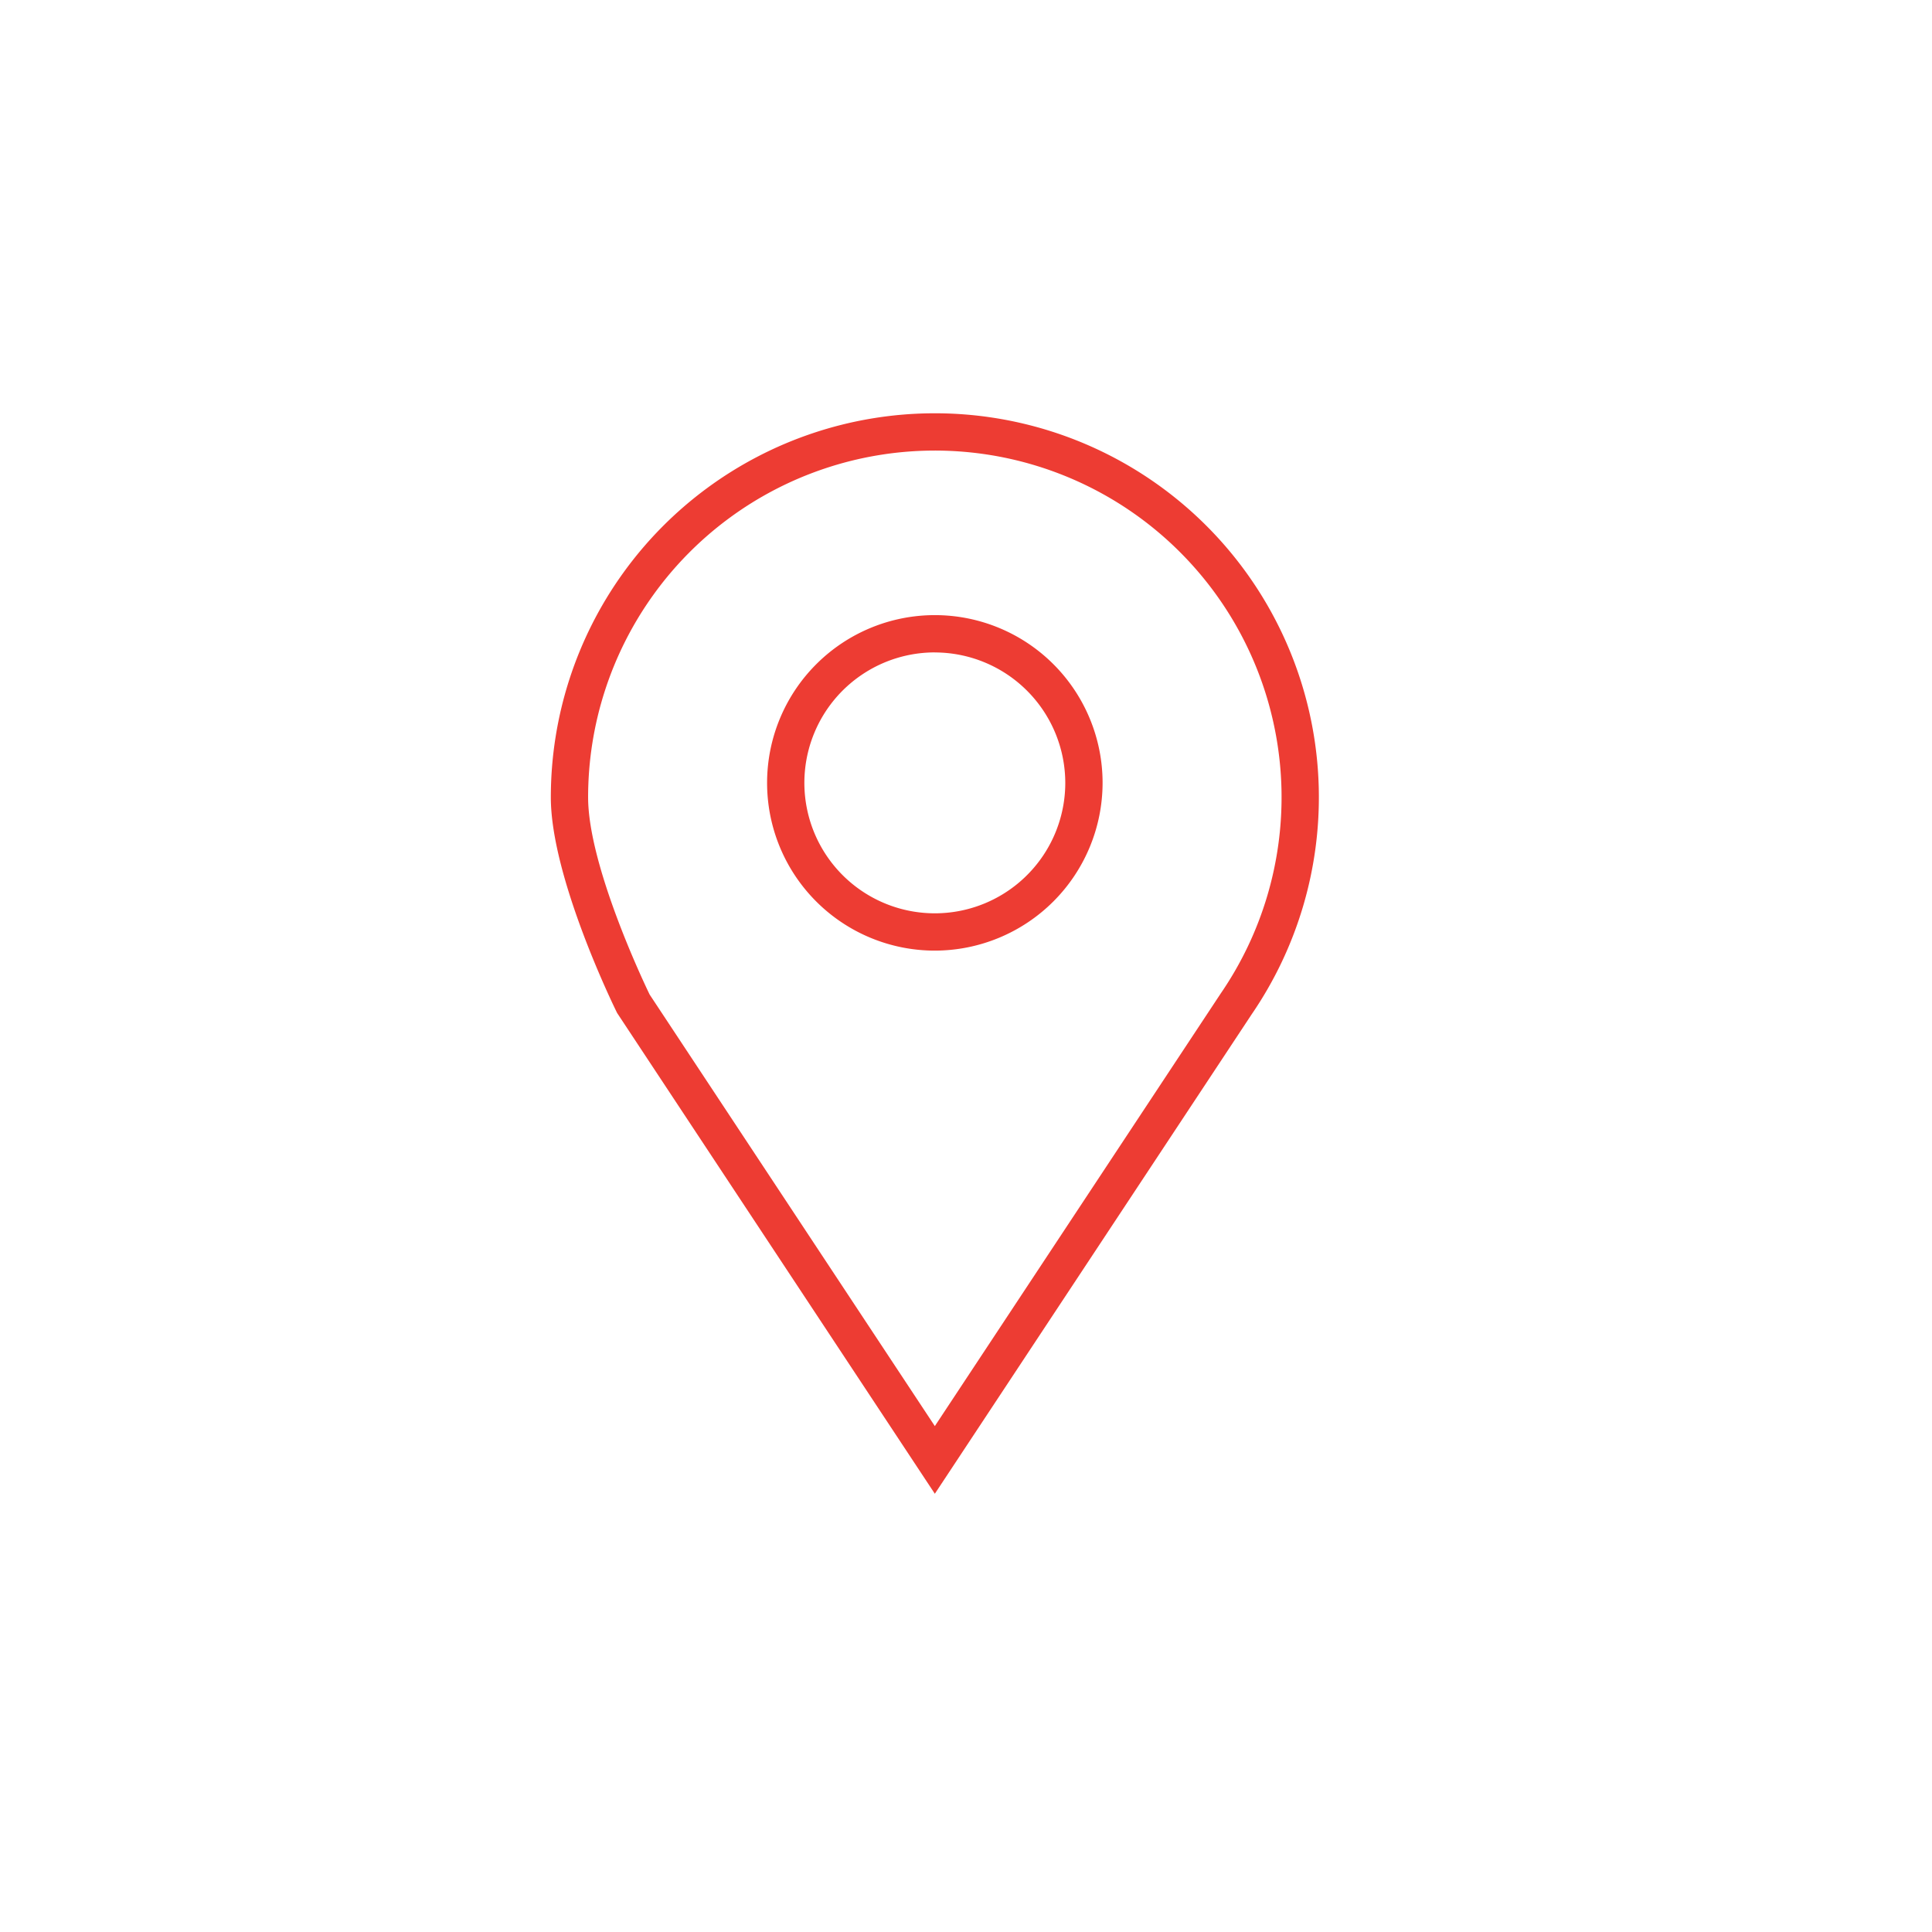 <svg xmlns="http://www.w3.org/2000/svg" xmlns:xlink="http://www.w3.org/1999/xlink" width="155" height="155" viewBox="0 0 155 155">
  <defs>
    <filter id="Ellipse_21" x="0" y="0" width="155" height="155" filterUnits="userSpaceOnUse">
      <feOffset dx="2" dy="2" input="SourceAlpha"/>
      <feGaussianBlur stdDeviation="5" result="blur"/>
      <feFlood flood-opacity="0.102"/>
      <feComposite operator="in" in2="blur"/>
      <feComposite in="SourceGraphic"/>
    </filter>
  </defs>
  <g id="Groupe_2002" data-name="Groupe 2002" transform="translate(-1365 -2434.257)">
    <g transform="matrix(1, 0, 0, 1, 1365, 2434.26)" filter="url(#Ellipse_21)">
      <circle id="Ellipse_21-2" data-name="Ellipse 21" cx="62.5" cy="62.5" r="62.5" transform="translate(13 13)" fill="#fff"/>
    </g>
    <g id="Groupe_1759" data-name="Groupe 1759" transform="translate(-8594.149 1888.715)">
      <g id="Groupe_1757" data-name="Groupe 1757" transform="translate(10003.341 578.7)">
        <path id="Tracé_1327" data-name="Tracé 1327" d="M10034.148,665.383l-25.486-38.566-.043-.085c-.215-.438-5.279-10.8-5.279-17.224a30.809,30.809,0,1,1,56.234,17.4Zm-22.883-40.054,22.883,34.626,22.951-34.73a27.817,27.817,0,1,0-50.768-15.717C10006.332,614.965,10010.793,624.353,10011.266,625.329Z" transform="translate(-10003.34 -578.7)" fill="#ed3c33"/>
      </g>
      <g id="Groupe_1758" data-name="Groupe 1758" transform="translate(10020.69 594.891)">
        <path id="Tracé_1328" data-name="Tracé 1328" d="M10045.415,632.321a13.458,13.458,0,1,1,13.458-13.458A13.474,13.474,0,0,1,10045.415,632.321Zm0-23.925a10.466,10.466,0,1,0,10.465,10.466A10.478,10.478,0,0,0,10045.415,608.4Z" transform="translate(-10031.956 -605.404)" fill="#ed3c33"/>
      </g>
    </g>
  </g>
</svg>
